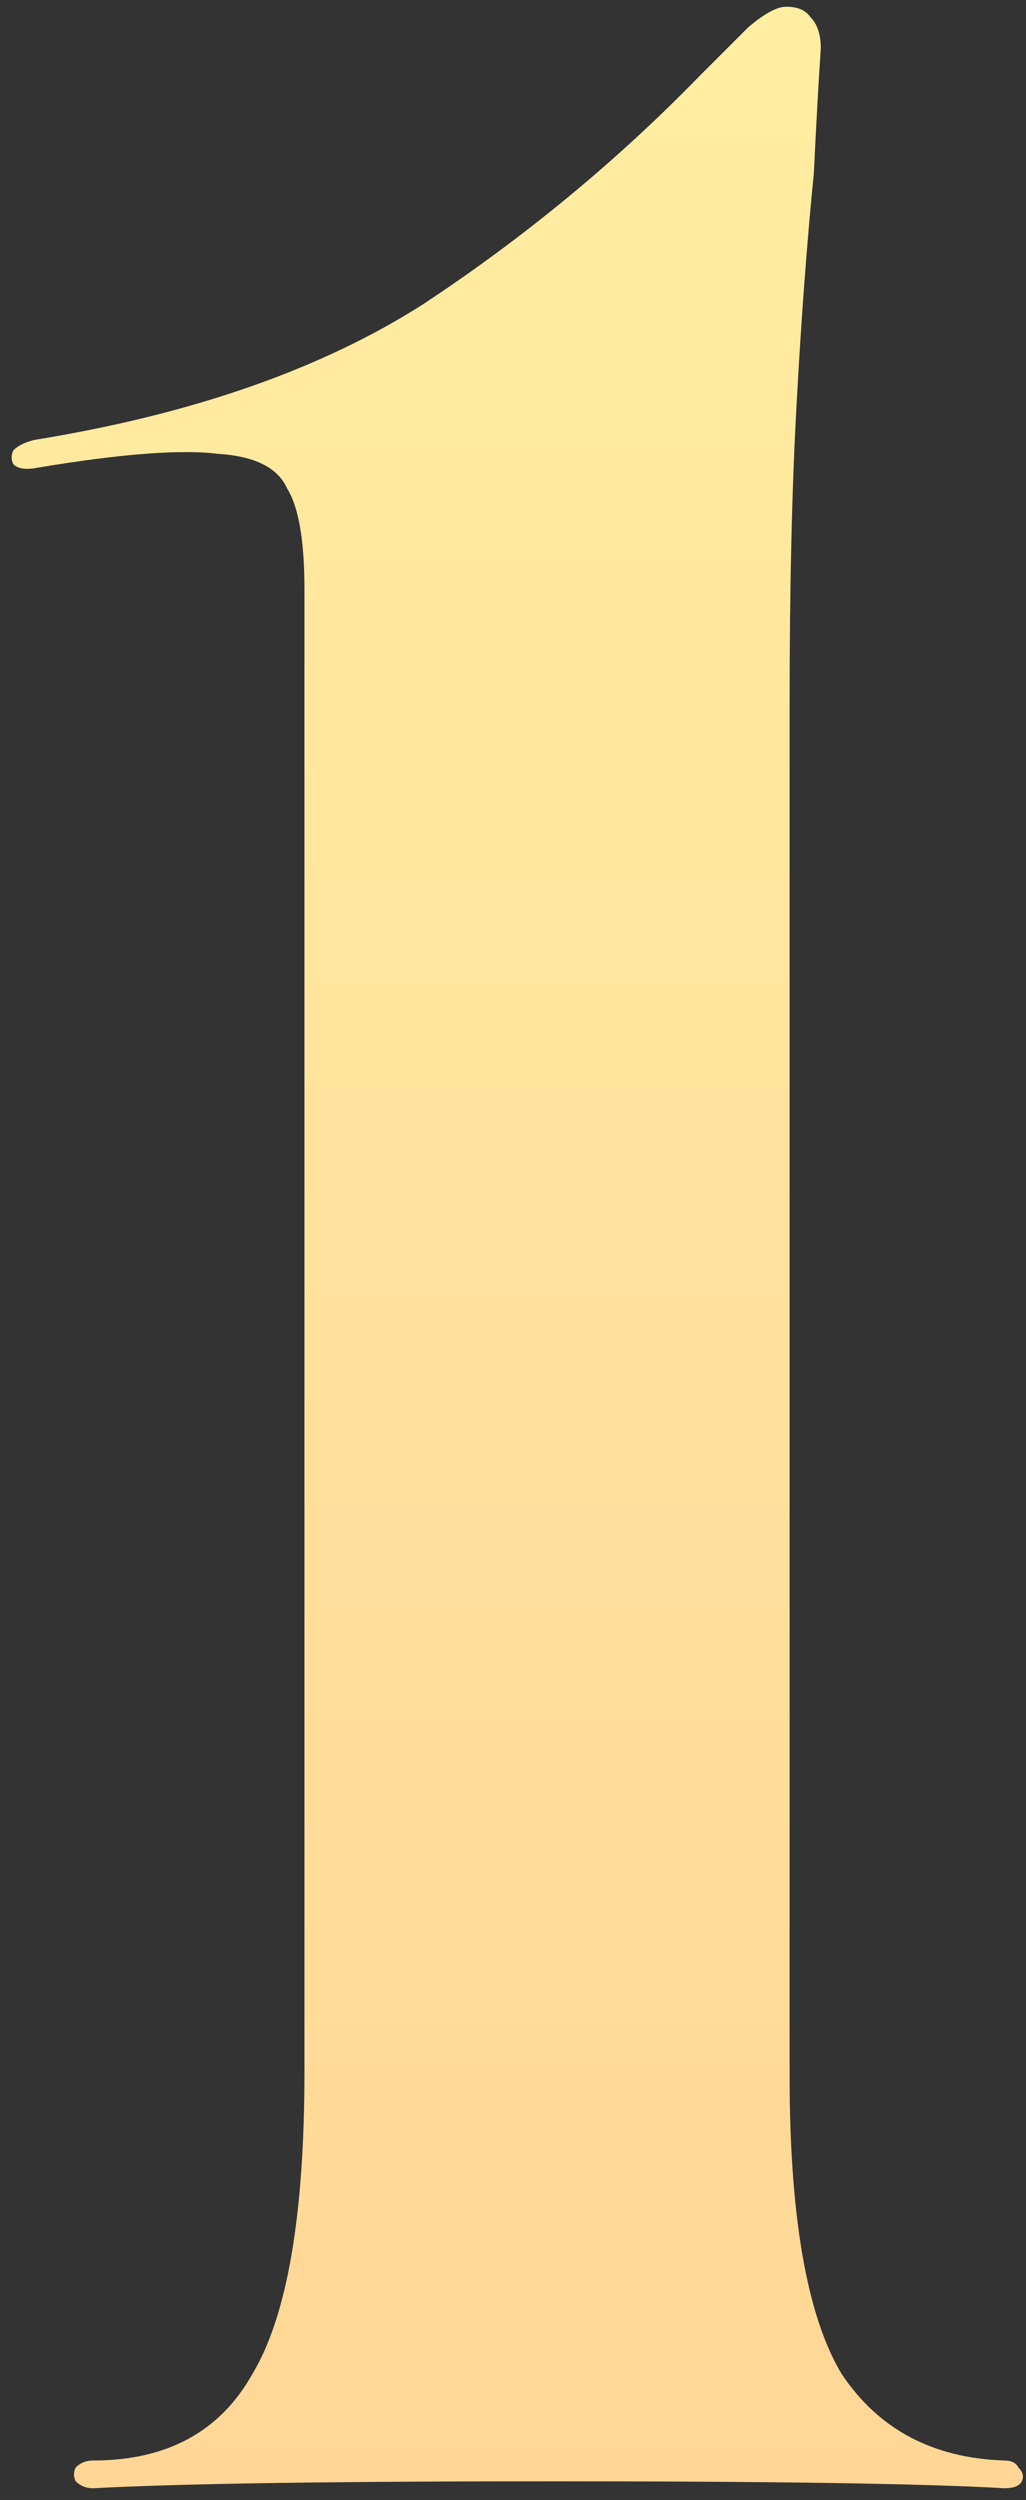 <svg xmlns="http://www.w3.org/2000/svg" width="55" height="134" viewBox="0 0 55 134" fill="none"><rect x="0" y="0" width="55" height="134" fill="#333333" stroke="none"/><path d="M42.328 111.265C42.328 118.82 43.257 124.145 45.114 127.241C47.096 130.213 50.006 131.762 53.845 131.885C54.217 131.885 54.465 132.009 54.589 132.257C54.836 132.505 54.898 132.752 54.774 133C54.65 133.248 54.341 133.372 53.845 133.372C49.635 133.124 41.585 133 29.695 133C17.806 133 9.57 133.124 4.988 133.372C4.617 133.372 4.307 133.248 4.059 133C3.935 132.752 3.935 132.505 4.059 132.257C4.307 132.009 4.617 131.885 4.988 131.885C8.951 131.885 11.8 130.337 13.534 127.241C15.391 124.145 16.32 118.758 16.32 111.079V31.57C16.32 28.969 16.01 27.173 15.391 26.183C14.896 25.068 13.657 24.449 11.676 24.325C9.694 24.077 6.474 24.325 2.016 25.068C1.397 25.192 0.963 25.13 0.715 24.882C0.592 24.635 0.592 24.387 0.715 24.139C0.963 23.892 1.335 23.706 1.83 23.582C10.252 22.22 17.187 19.805 22.636 16.337C28.085 12.745 33.039 8.658 37.498 4.076C38.489 3.085 39.355 2.218 40.099 1.475C40.965 0.732 41.647 0.361 42.142 0.361C42.761 0.361 43.195 0.547 43.442 0.918C43.814 1.29 44 1.847 44 2.59C43.876 4.448 43.752 6.677 43.628 9.278C43.257 12.993 42.947 17.142 42.699 21.724C42.452 26.183 42.328 31.508 42.328 37.7V111.265Z" fill="url(#paint0_linear_10_933)"></path><defs><linearGradient id="paint0_linear_10_933" x1="31.5" y1="-46" x2="31.5" y2="139.769" gradientUnits="userSpaceOnUse"><stop stop-color="#FFF6A5"></stop><stop offset="1" stop-color="#FFD595"></stop></linearGradient></defs></svg>